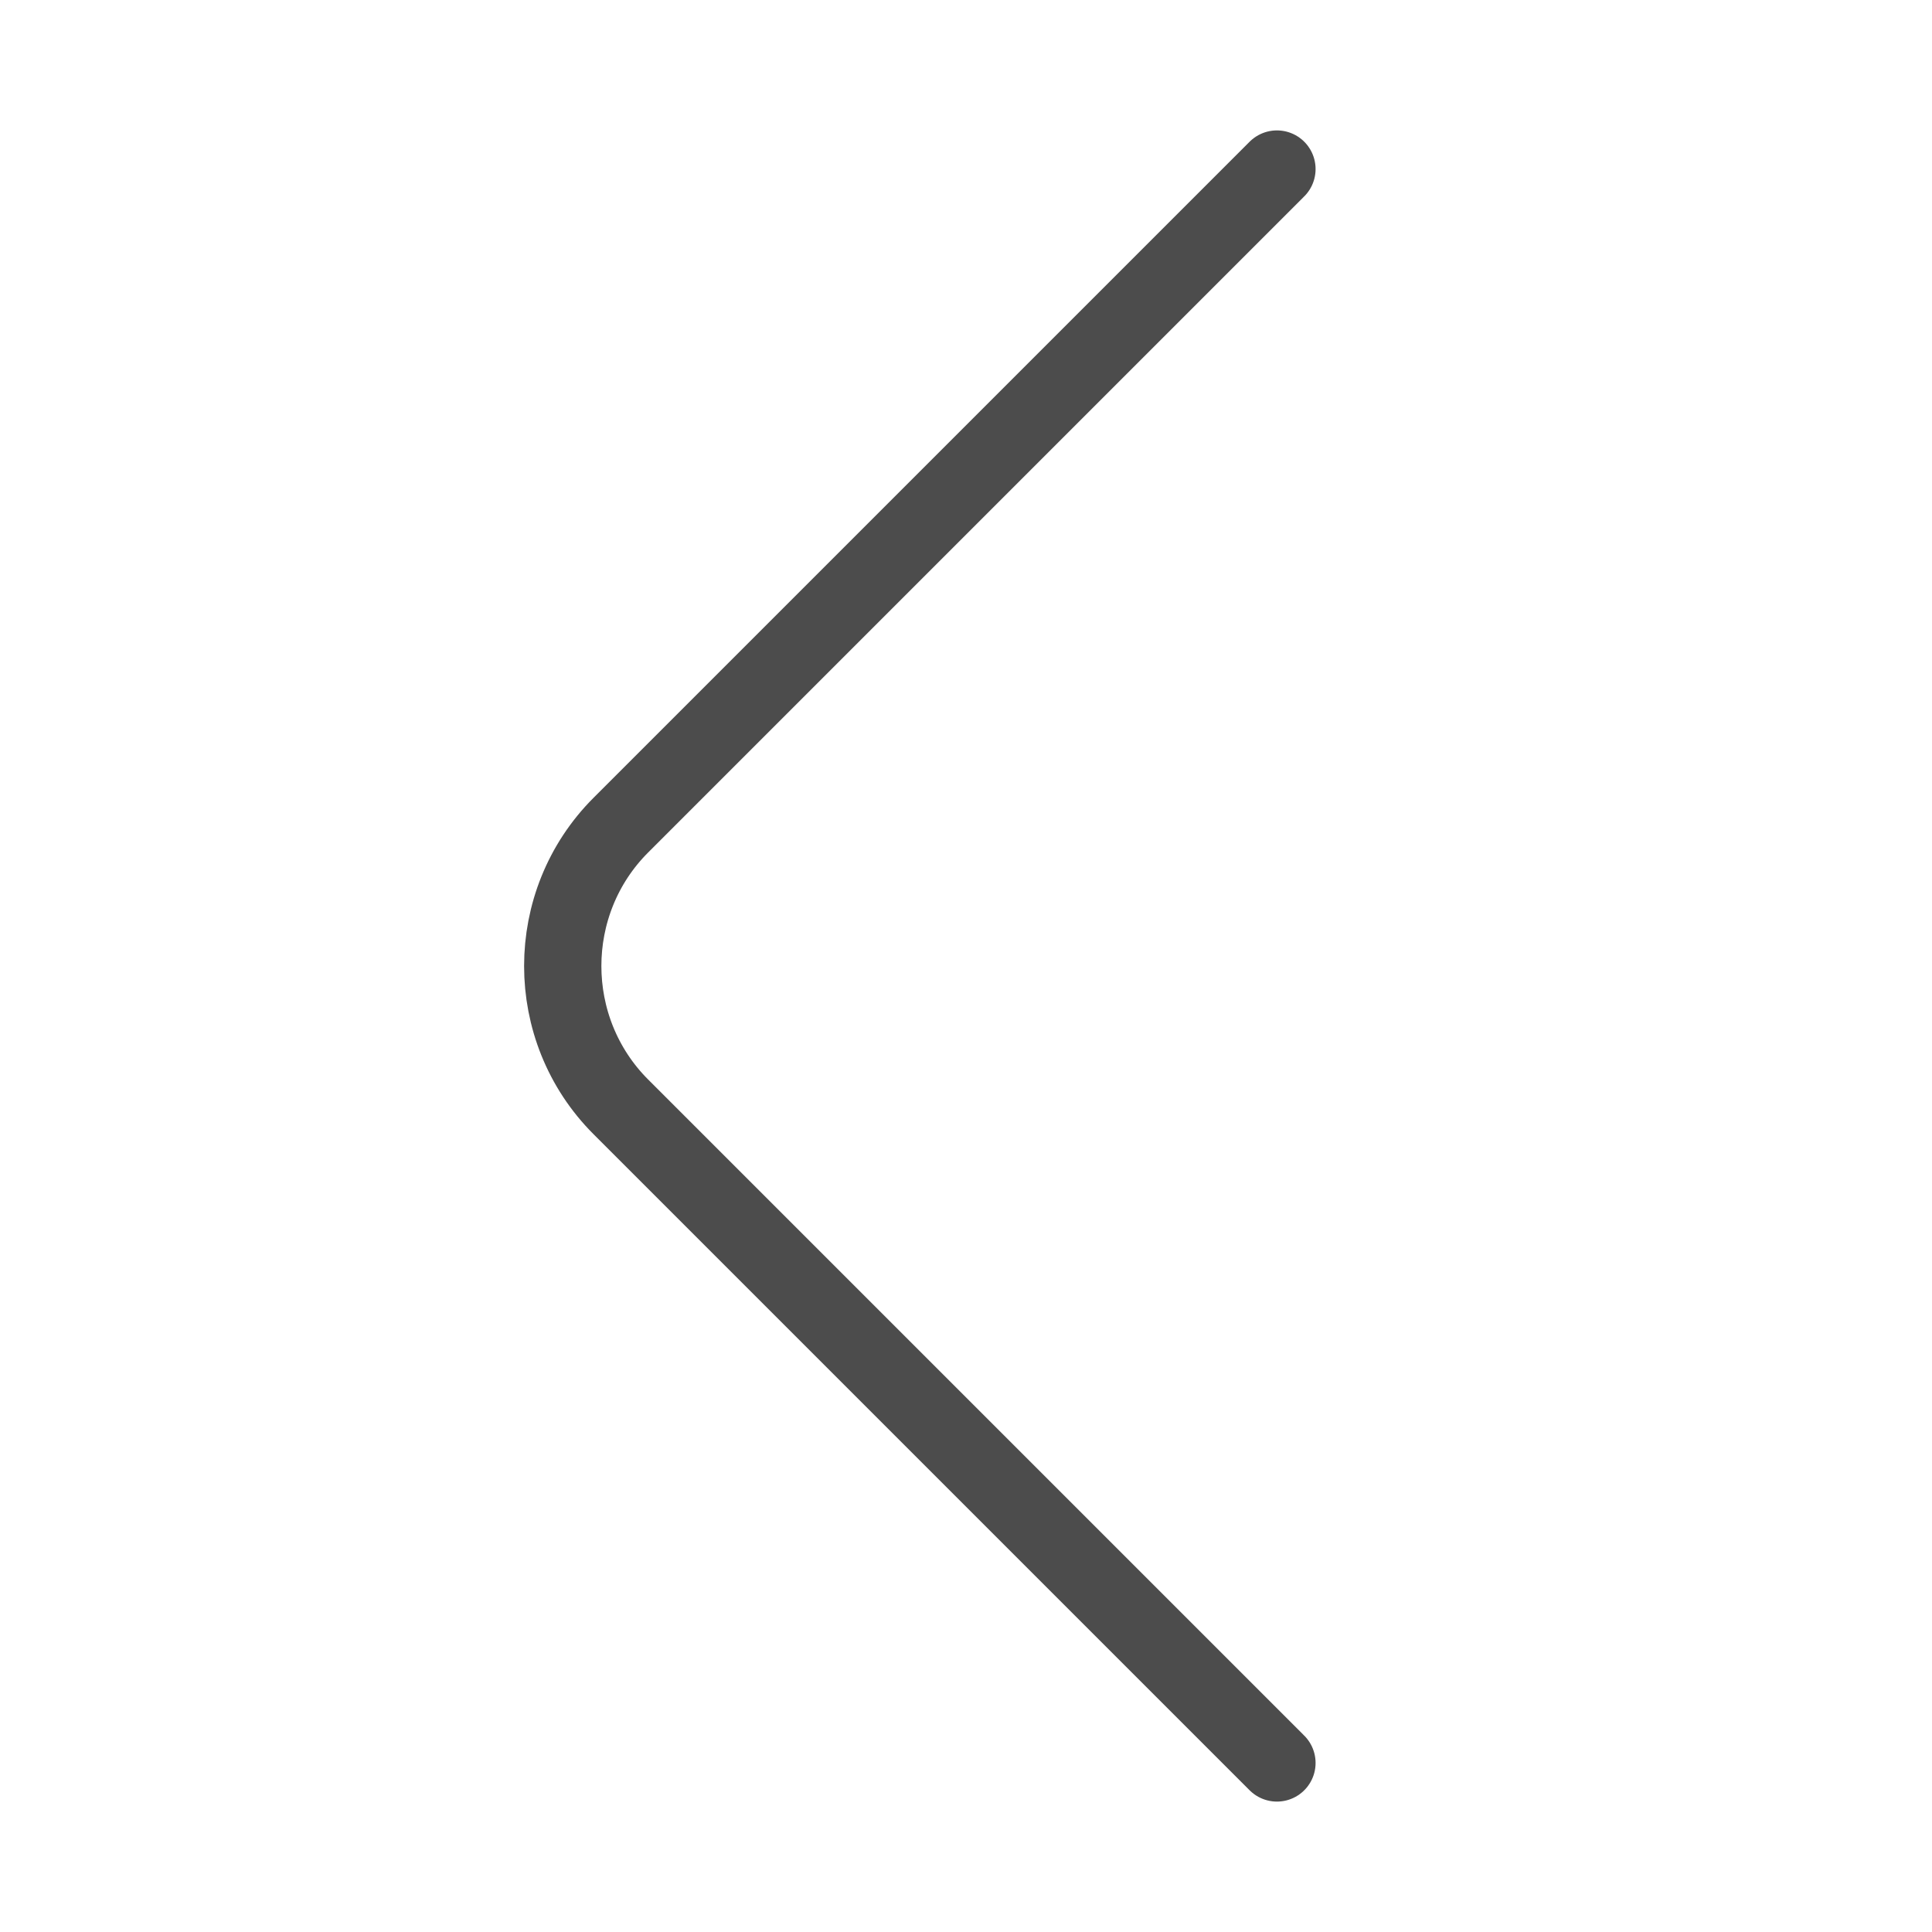 <svg width="50" height="50" viewBox="0 0 50 50" fill="none" xmlns="http://www.w3.org/2000/svg">
<path d="M33.047 45.625L16.068 28.646C14.062 26.641 14.062 23.359 16.068 21.354L33.047 4.375" stroke="#4C4C4C" stroke-width="2" stroke-miterlimit="10" stroke-linecap="round" stroke-linejoin="round"/>
</svg>
